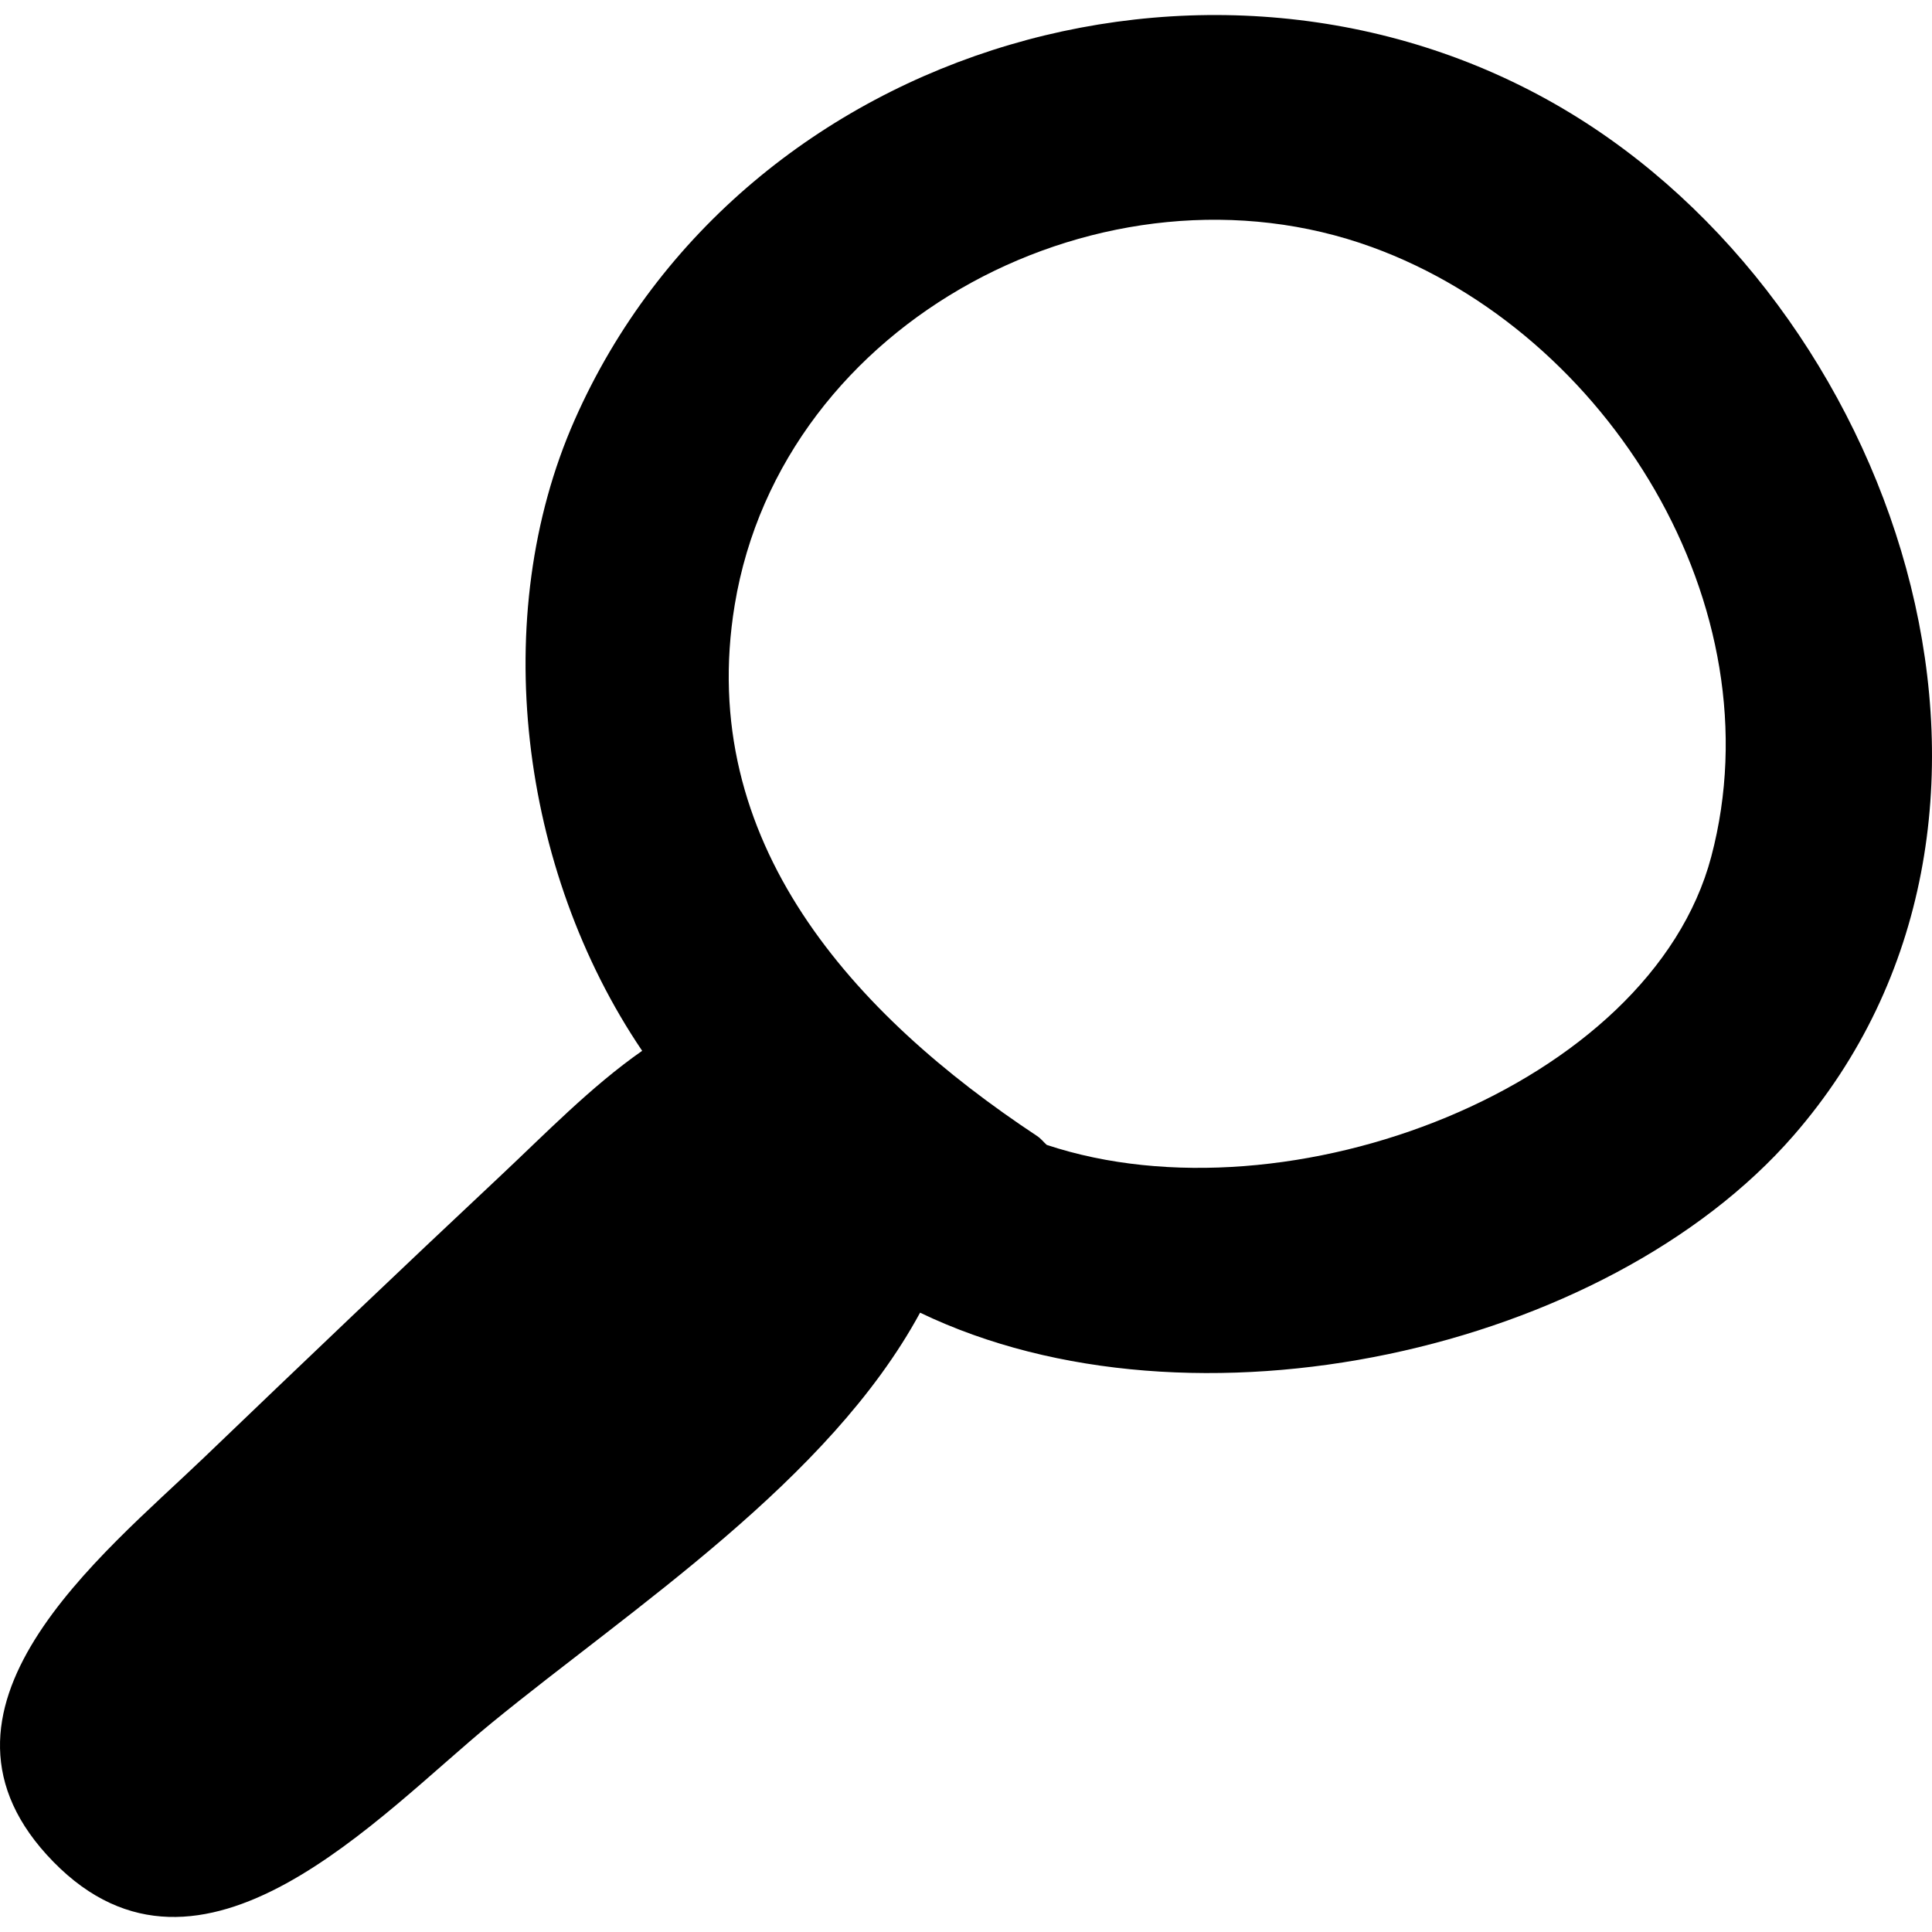 <?xml version="1.0" encoding="iso-8859-1"?>
<!-- Uploaded to: SVG Repo, www.svgrepo.com, Generator: SVG Repo Mixer Tools -->
<svg fill="#000000" height="800px" width="800px" version="1.1" id="Capa_1" xmlns="http://www.w3.org/2000/svg" xmlns:xlink="http://www.w3.org/1999/xlink" 
	 viewBox="0 0 403.646 403.646" xml:space="preserve">
<path d="M329.88,24.726c-72.555-45.56-174.729-16.397-209.82,63.011c-18.134,41.044-11.485,94.014,14.105,131.806
	c-10.715,7.488-20.213,17.315-29.681,26.195c-20.774,19.482-41.376,39.141-61.931,58.851
	c-21.193,20.324-62.386,52.726-31.397,84.396c30.942,31.62,68.116-9.832,91.53-28.993c29.537-24.171,70.497-50.61,89.545-85.74
	c56.909,27.376,143.294,8.026,182.494-37.013C431.711,171.766,398.011,67.508,329.88,24.726z M357.526,178.985
	c-12.705,47.996-88.24,77.015-138.837,60.213c-0.694-0.614-1.173-1.3-2.02-1.859c-38.305-25.346-71.332-61.464-63.169-110.95
	c9.864-59.792,77.738-94.928,133.152-74.756C335.86,69.546,371.395,126.595,357.526,178.985z"/>
</svg>